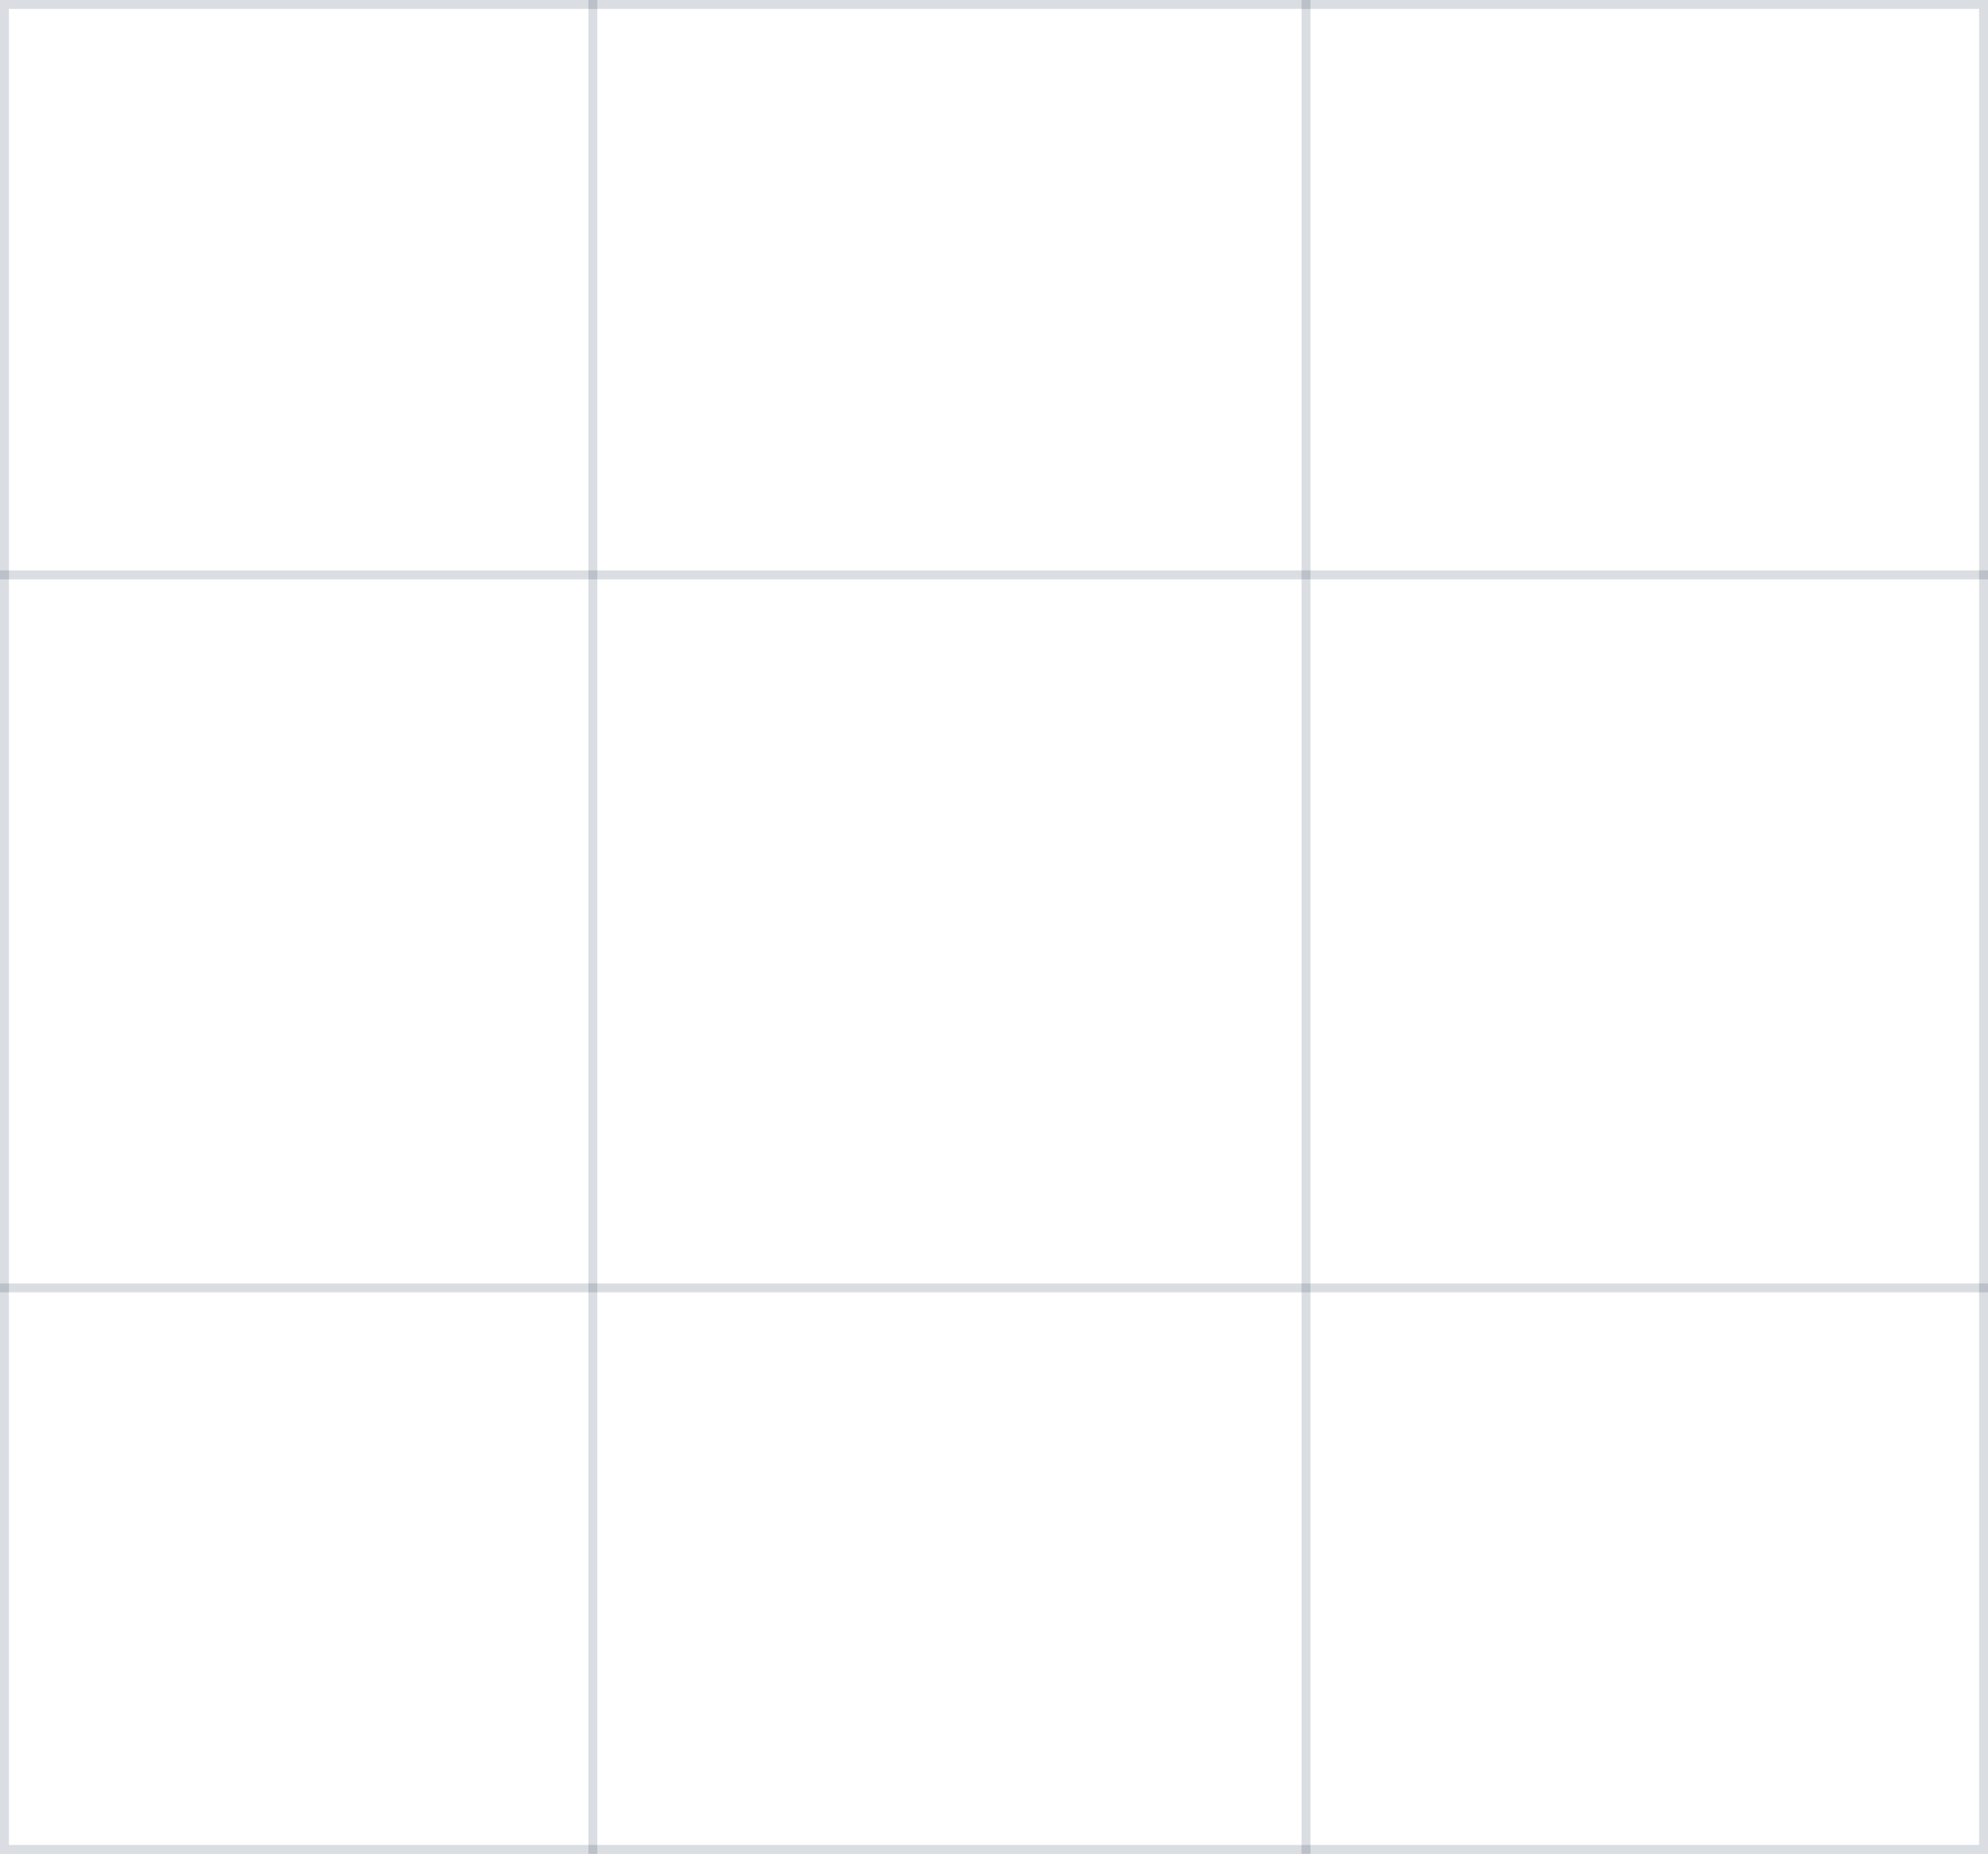 <svg width="223" height="208" viewBox="0 0 223 208" fill="none" xmlns="http://www.w3.org/2000/svg">
<rect x="0.5" y="0.5" width="222" height="207" stroke="#0B1B3F" stroke-opacity="0.15"/>
<line x1="66.5" y1="2.17511e-08" x2="66.5" y2="208" stroke="#0B1B3F" stroke-opacity="0.15"/>
<line x1="146.5" y1="2.17511e-08" x2="146.5" y2="208" stroke="#0B1B3F" stroke-opacity="0.15"/>
<line x1="223" y1="64.5" x2="-4.63063e-08" y2="64.5" stroke="#0B1B3F" stroke-opacity="0.15"/>
<line x1="223" y1="144.5" x2="-4.63063e-08" y2="144.5" stroke="#0B1B3F" stroke-opacity="0.15"/>
</svg>
